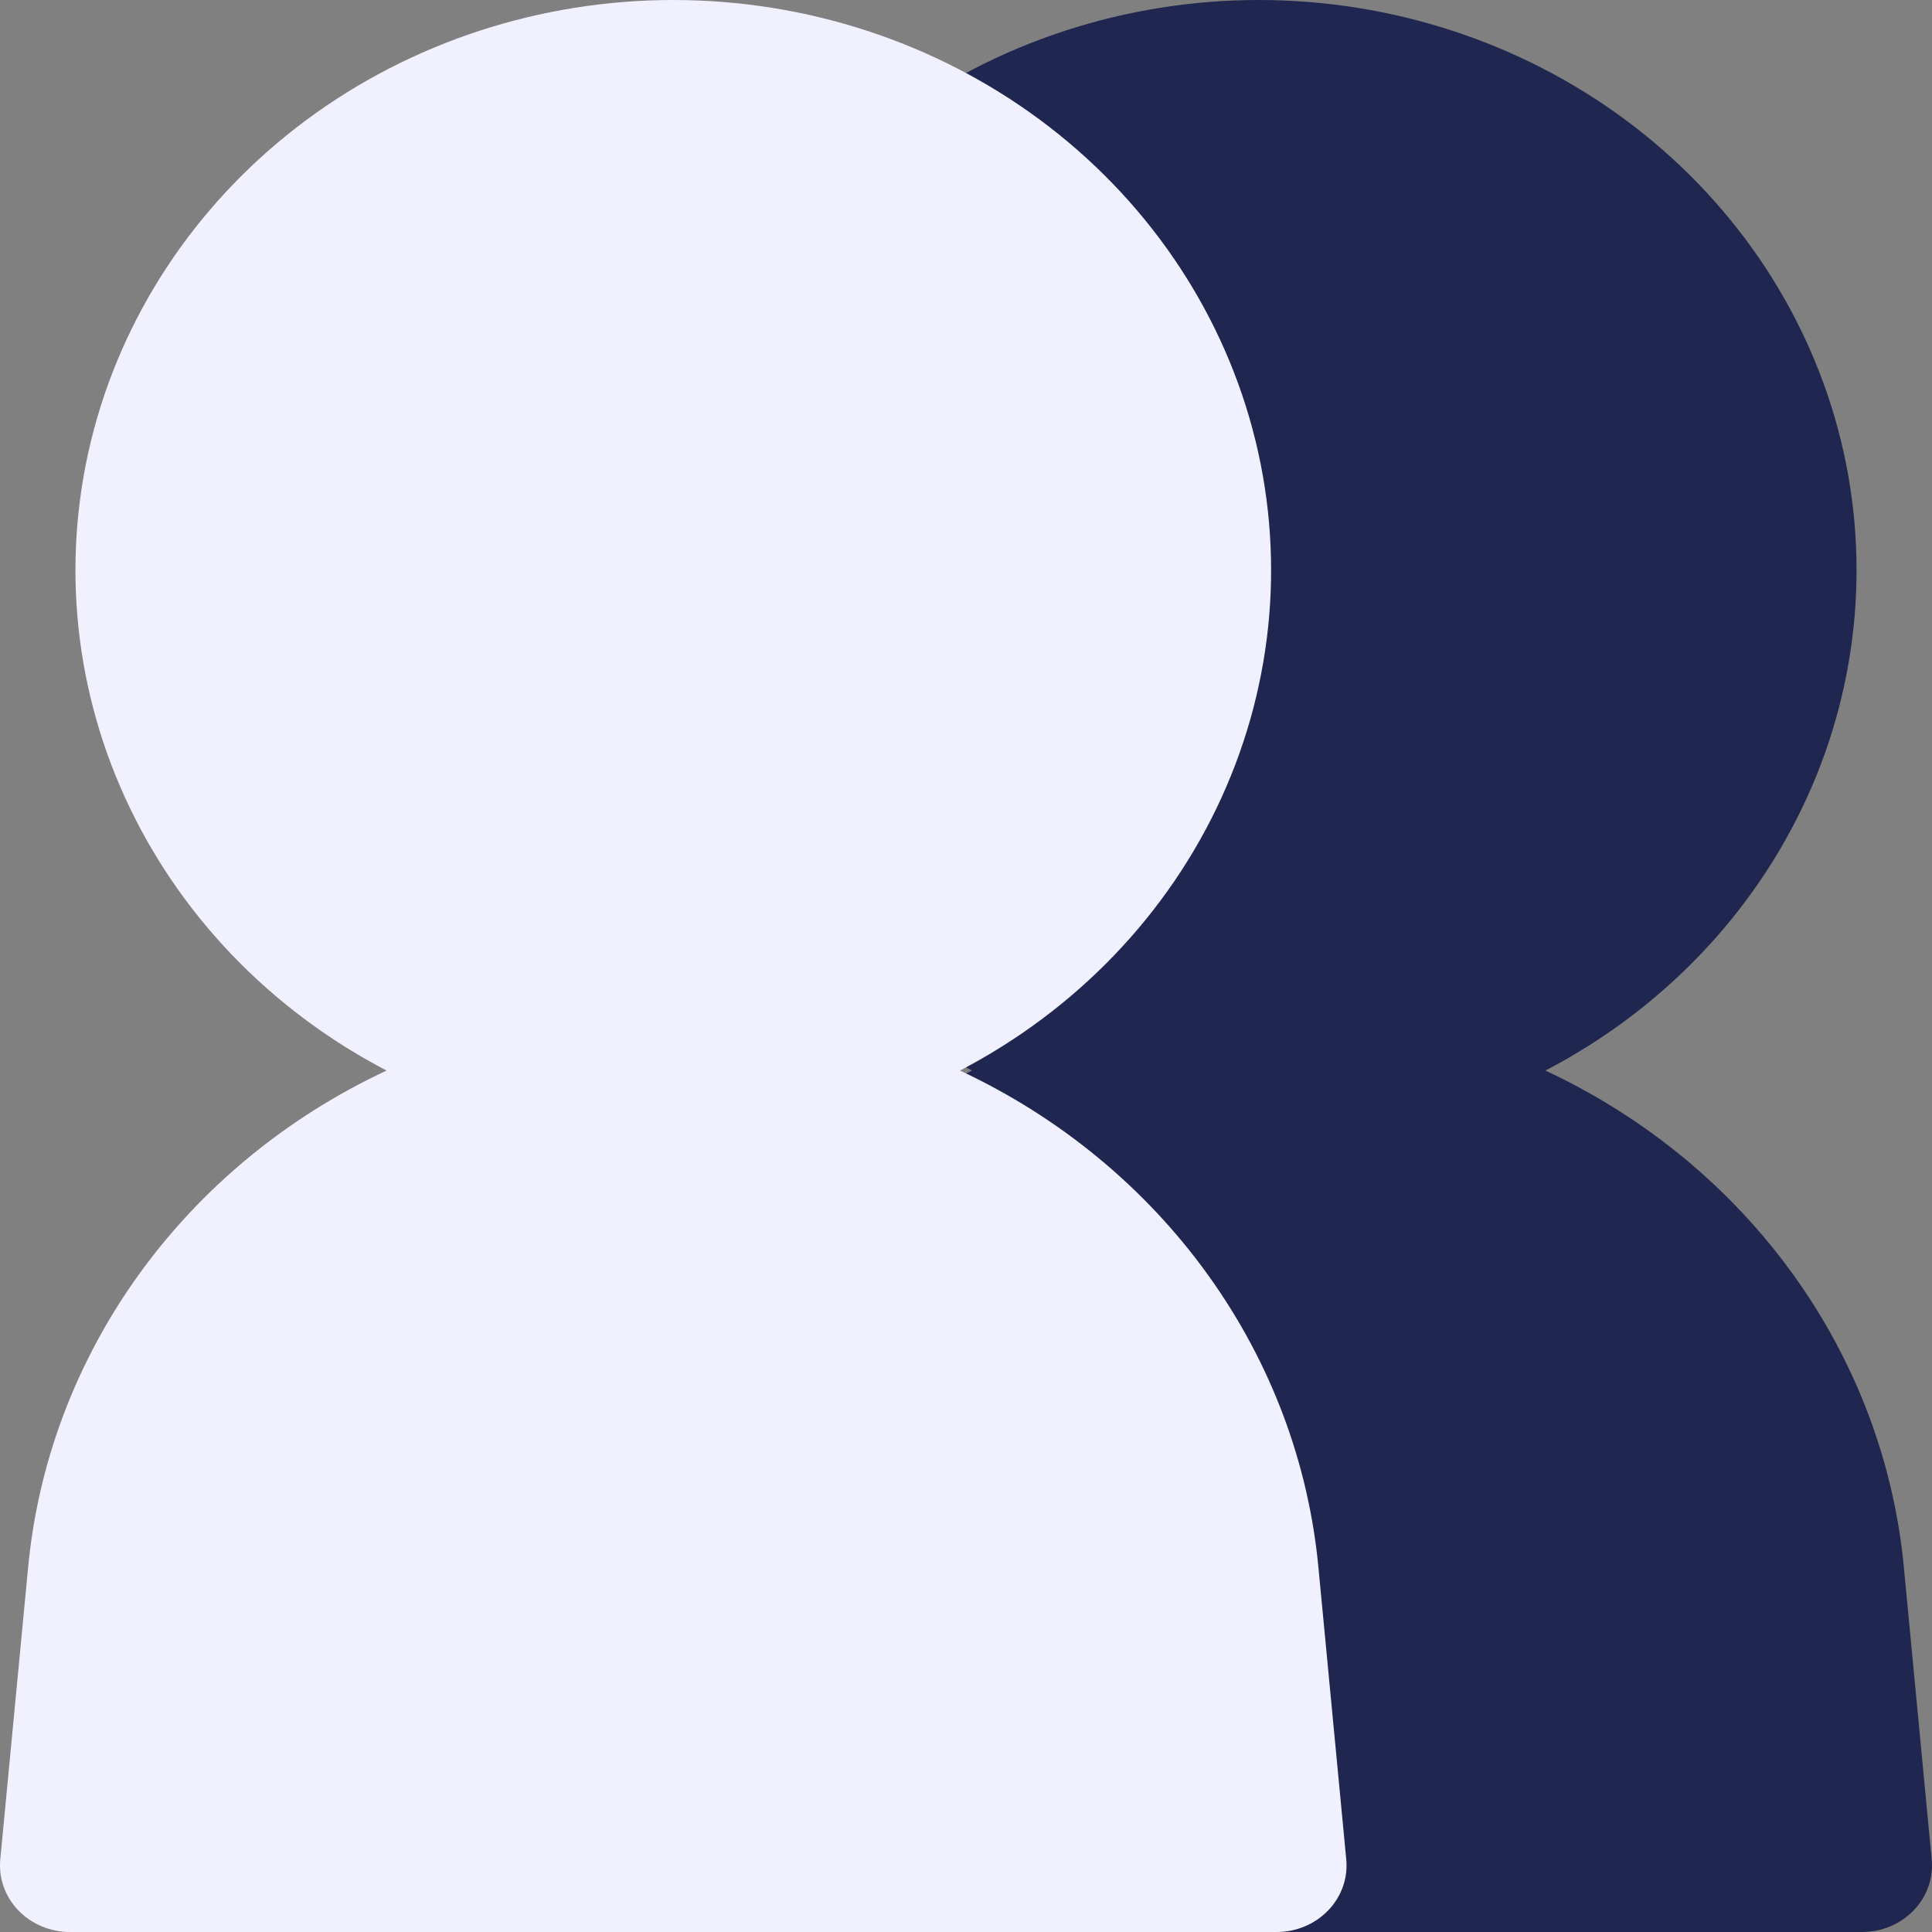 <svg width="33" height="33" viewBox="0 0 33 33" fill="none" xmlns="http://www.w3.org/2000/svg">
<rect x="0" y="0" width="33" height="33" fill="#808080" stroke="none"/>
<path d="M26.397 18.286C28.388 17.248 29.959 15.608 30.864 13.624C31.769 11.64 31.955 9.425 31.394 7.329C30.832 5.233 29.555 3.375 27.764 2.047C25.972 0.72 23.768 0 21.5 0C19.232 0 17.028 0.72 15.236 2.047C13.445 3.375 12.168 5.233 11.606 7.329C11.045 9.425 11.231 11.64 12.136 13.624C13.041 15.608 14.612 17.248 16.602 18.286C14.898 19.082 13.438 20.286 12.365 21.779C11.292 23.272 10.641 25.005 10.477 26.808L10.005 31.758C9.99 31.916 10.009 32.075 10.062 32.225C10.115 32.375 10.2 32.512 10.312 32.629C10.424 32.746 10.56 32.839 10.712 32.903C10.863 32.967 11.027 33 11.193 33H31.807C31.973 33 32.137 32.967 32.288 32.903C32.44 32.84 32.576 32.746 32.688 32.629C32.8 32.513 32.885 32.375 32.938 32.225C32.991 32.075 33.01 31.916 32.995 31.759L32.523 26.809C32.359 25.005 31.709 23.272 30.635 21.779C29.562 20.286 28.102 19.082 26.397 18.286Z" fill="#1F2650"/>
<path d="M16.397 18.286C18.388 17.248 19.959 15.608 20.864 13.624C21.769 11.64 21.955 9.425 21.394 7.329C20.832 5.233 19.555 3.375 17.764 2.047C15.972 0.72 13.768 0 11.5 0C9.232 0 7.028 0.72 5.236 2.047C3.445 3.375 2.168 5.233 1.606 7.329C1.045 9.425 1.231 11.64 2.136 13.624C3.041 15.608 4.612 17.248 6.603 18.286C4.898 19.082 3.438 20.286 2.365 21.779C1.292 23.272 0.641 25.005 0.477 26.808L0.005 31.758C-0.01 31.916 0.009 32.075 0.062 32.225C0.115 32.375 0.2 32.512 0.312 32.629C0.424 32.746 0.56 32.839 0.712 32.903C0.863 32.967 1.027 33 1.193 33H21.807C21.973 33 22.137 32.967 22.288 32.903C22.44 32.84 22.576 32.746 22.688 32.629C22.8 32.513 22.885 32.375 22.938 32.225C22.991 32.075 23.01 31.916 22.995 31.759L22.523 26.809C22.359 25.005 21.709 23.272 20.635 21.779C19.562 20.286 18.102 19.082 16.397 18.286Z" fill="#F1F0FF"/>
</svg>
